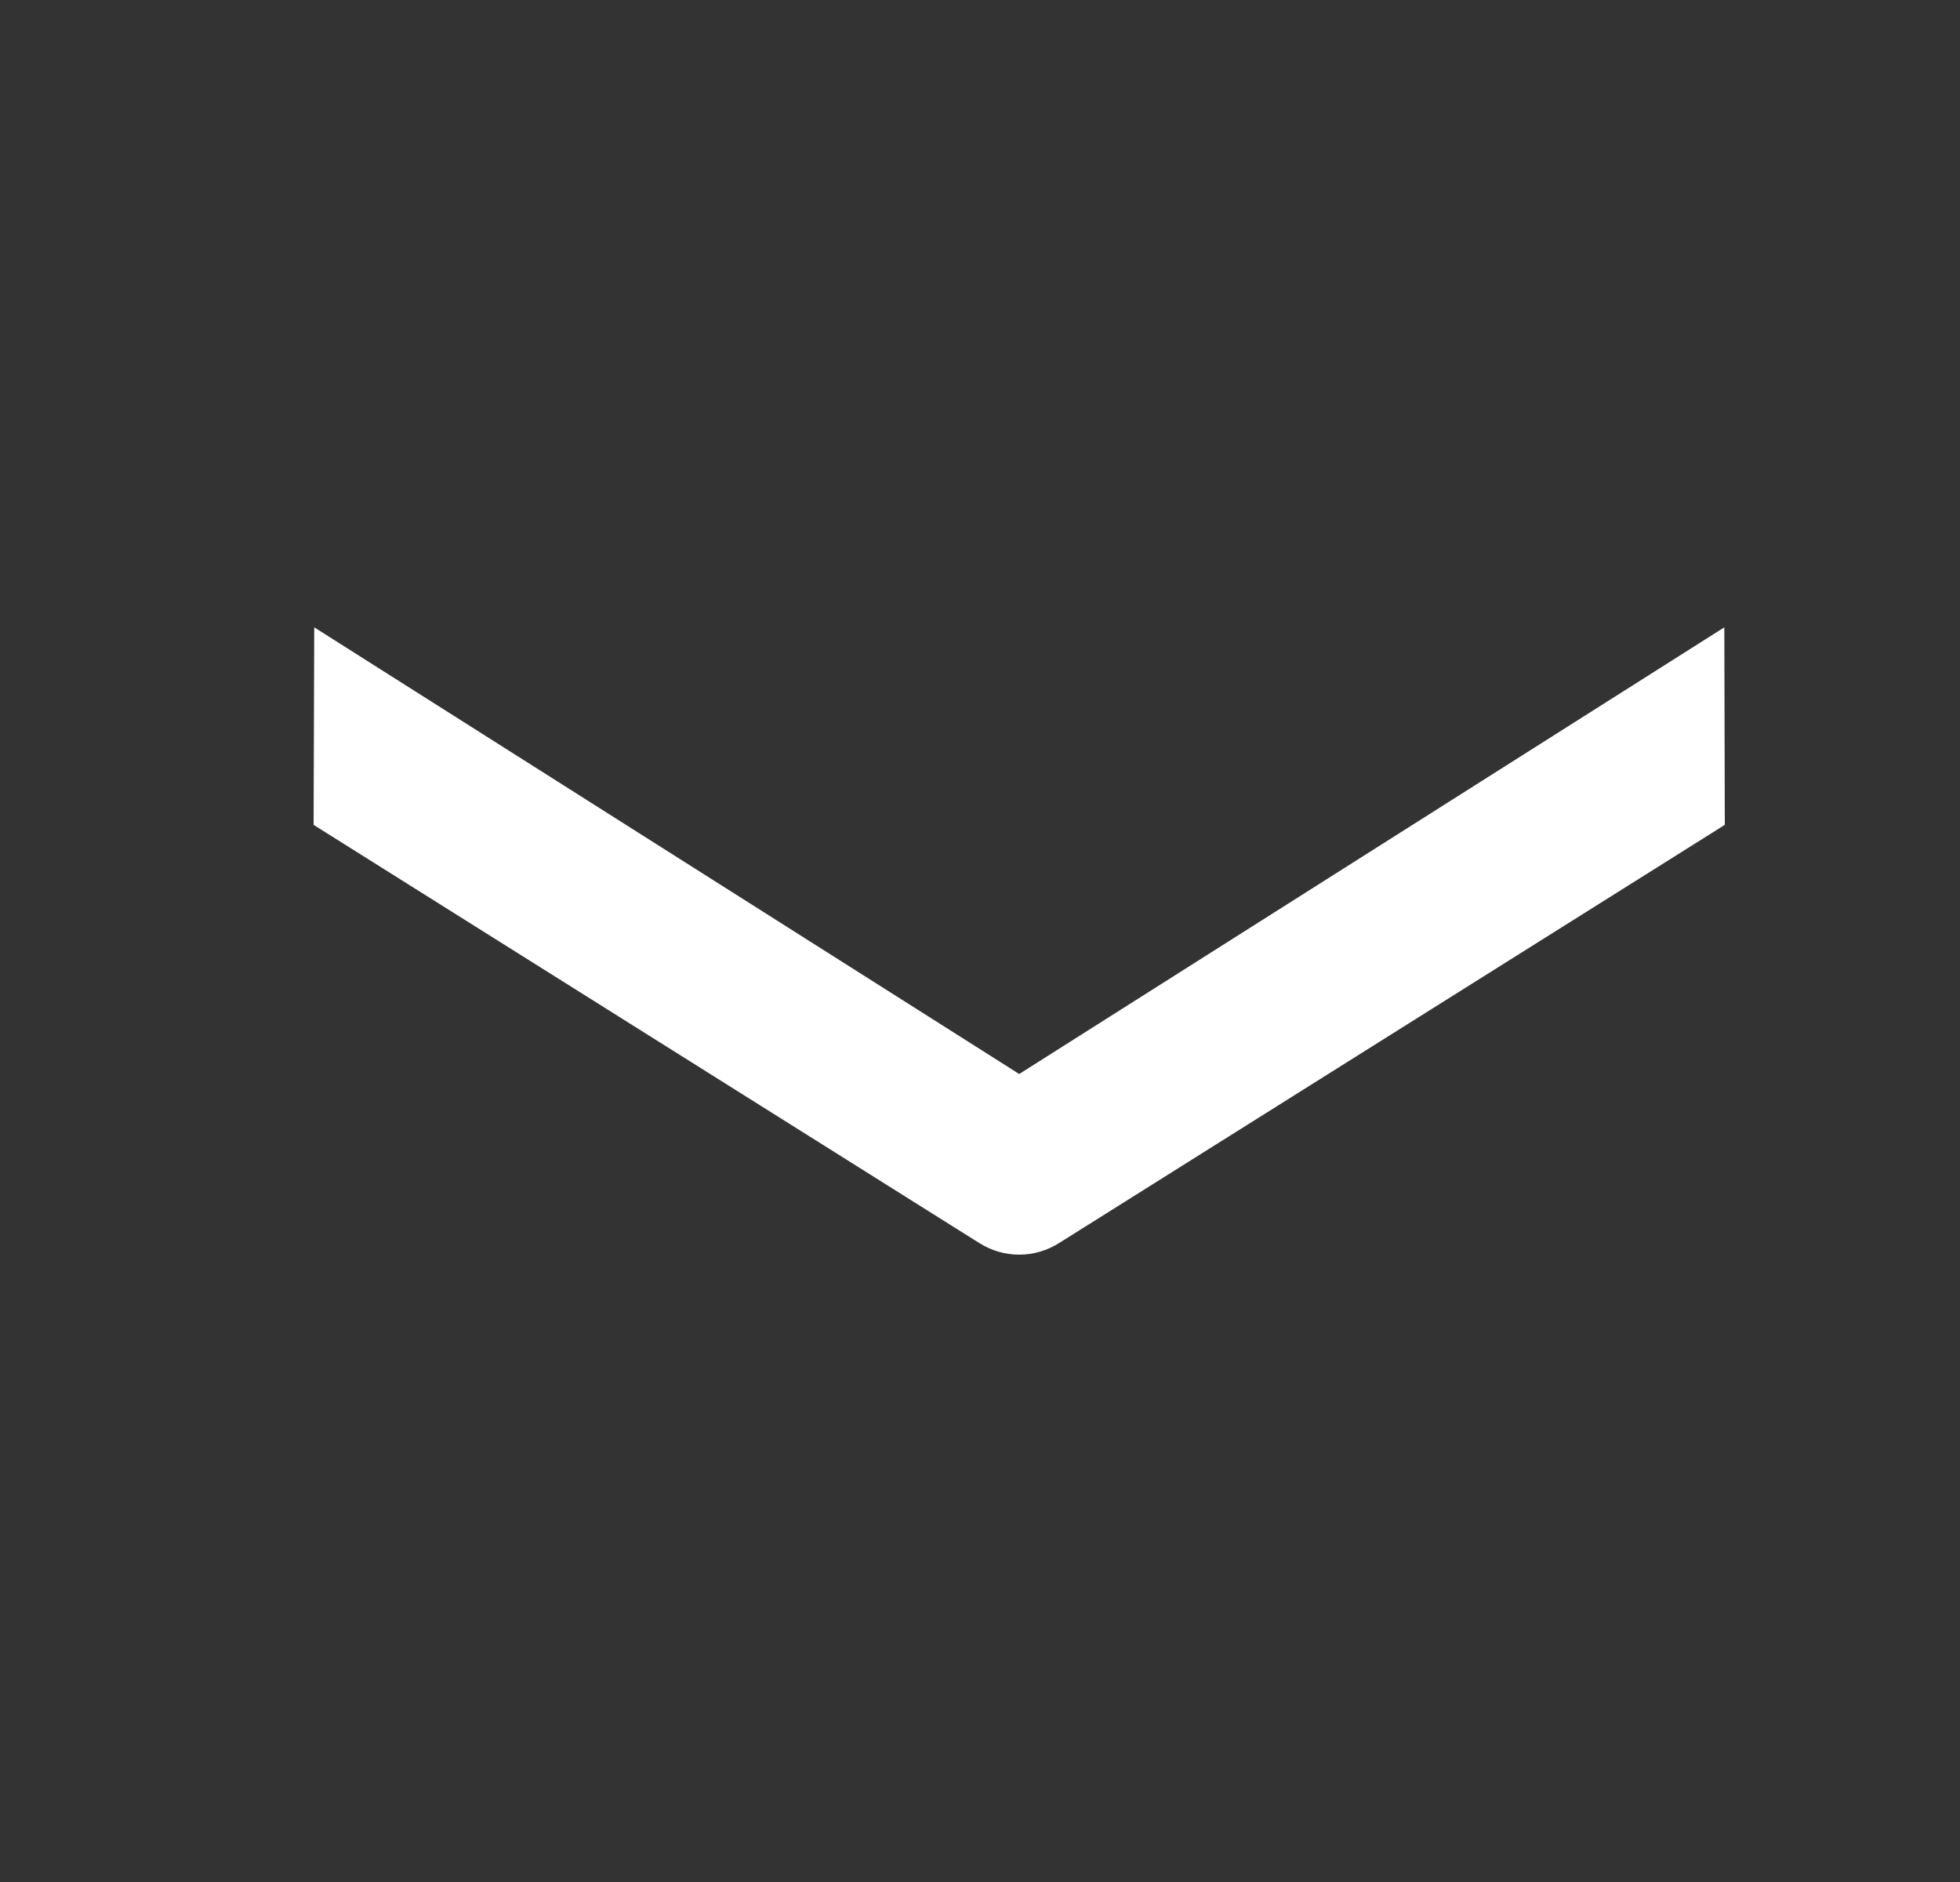 <?xml version="1.0" encoding="UTF-8"?> <svg xmlns="http://www.w3.org/2000/svg" width="25" height="24" viewBox="0 0 25 24" fill="none"><rect x="0" y="0" width="25" height="24" fill="#333333" stroke="none"/><path fill-rule="evenodd" clip-rule="evenodd" d="M4.008 8L13 13.696L21.994 8L22 10.519L13.507 15.853C13.194 16.049 12.806 16.049 12.493 15.853L4 10.519L4.008 8Z" fill="white"></path></svg> 